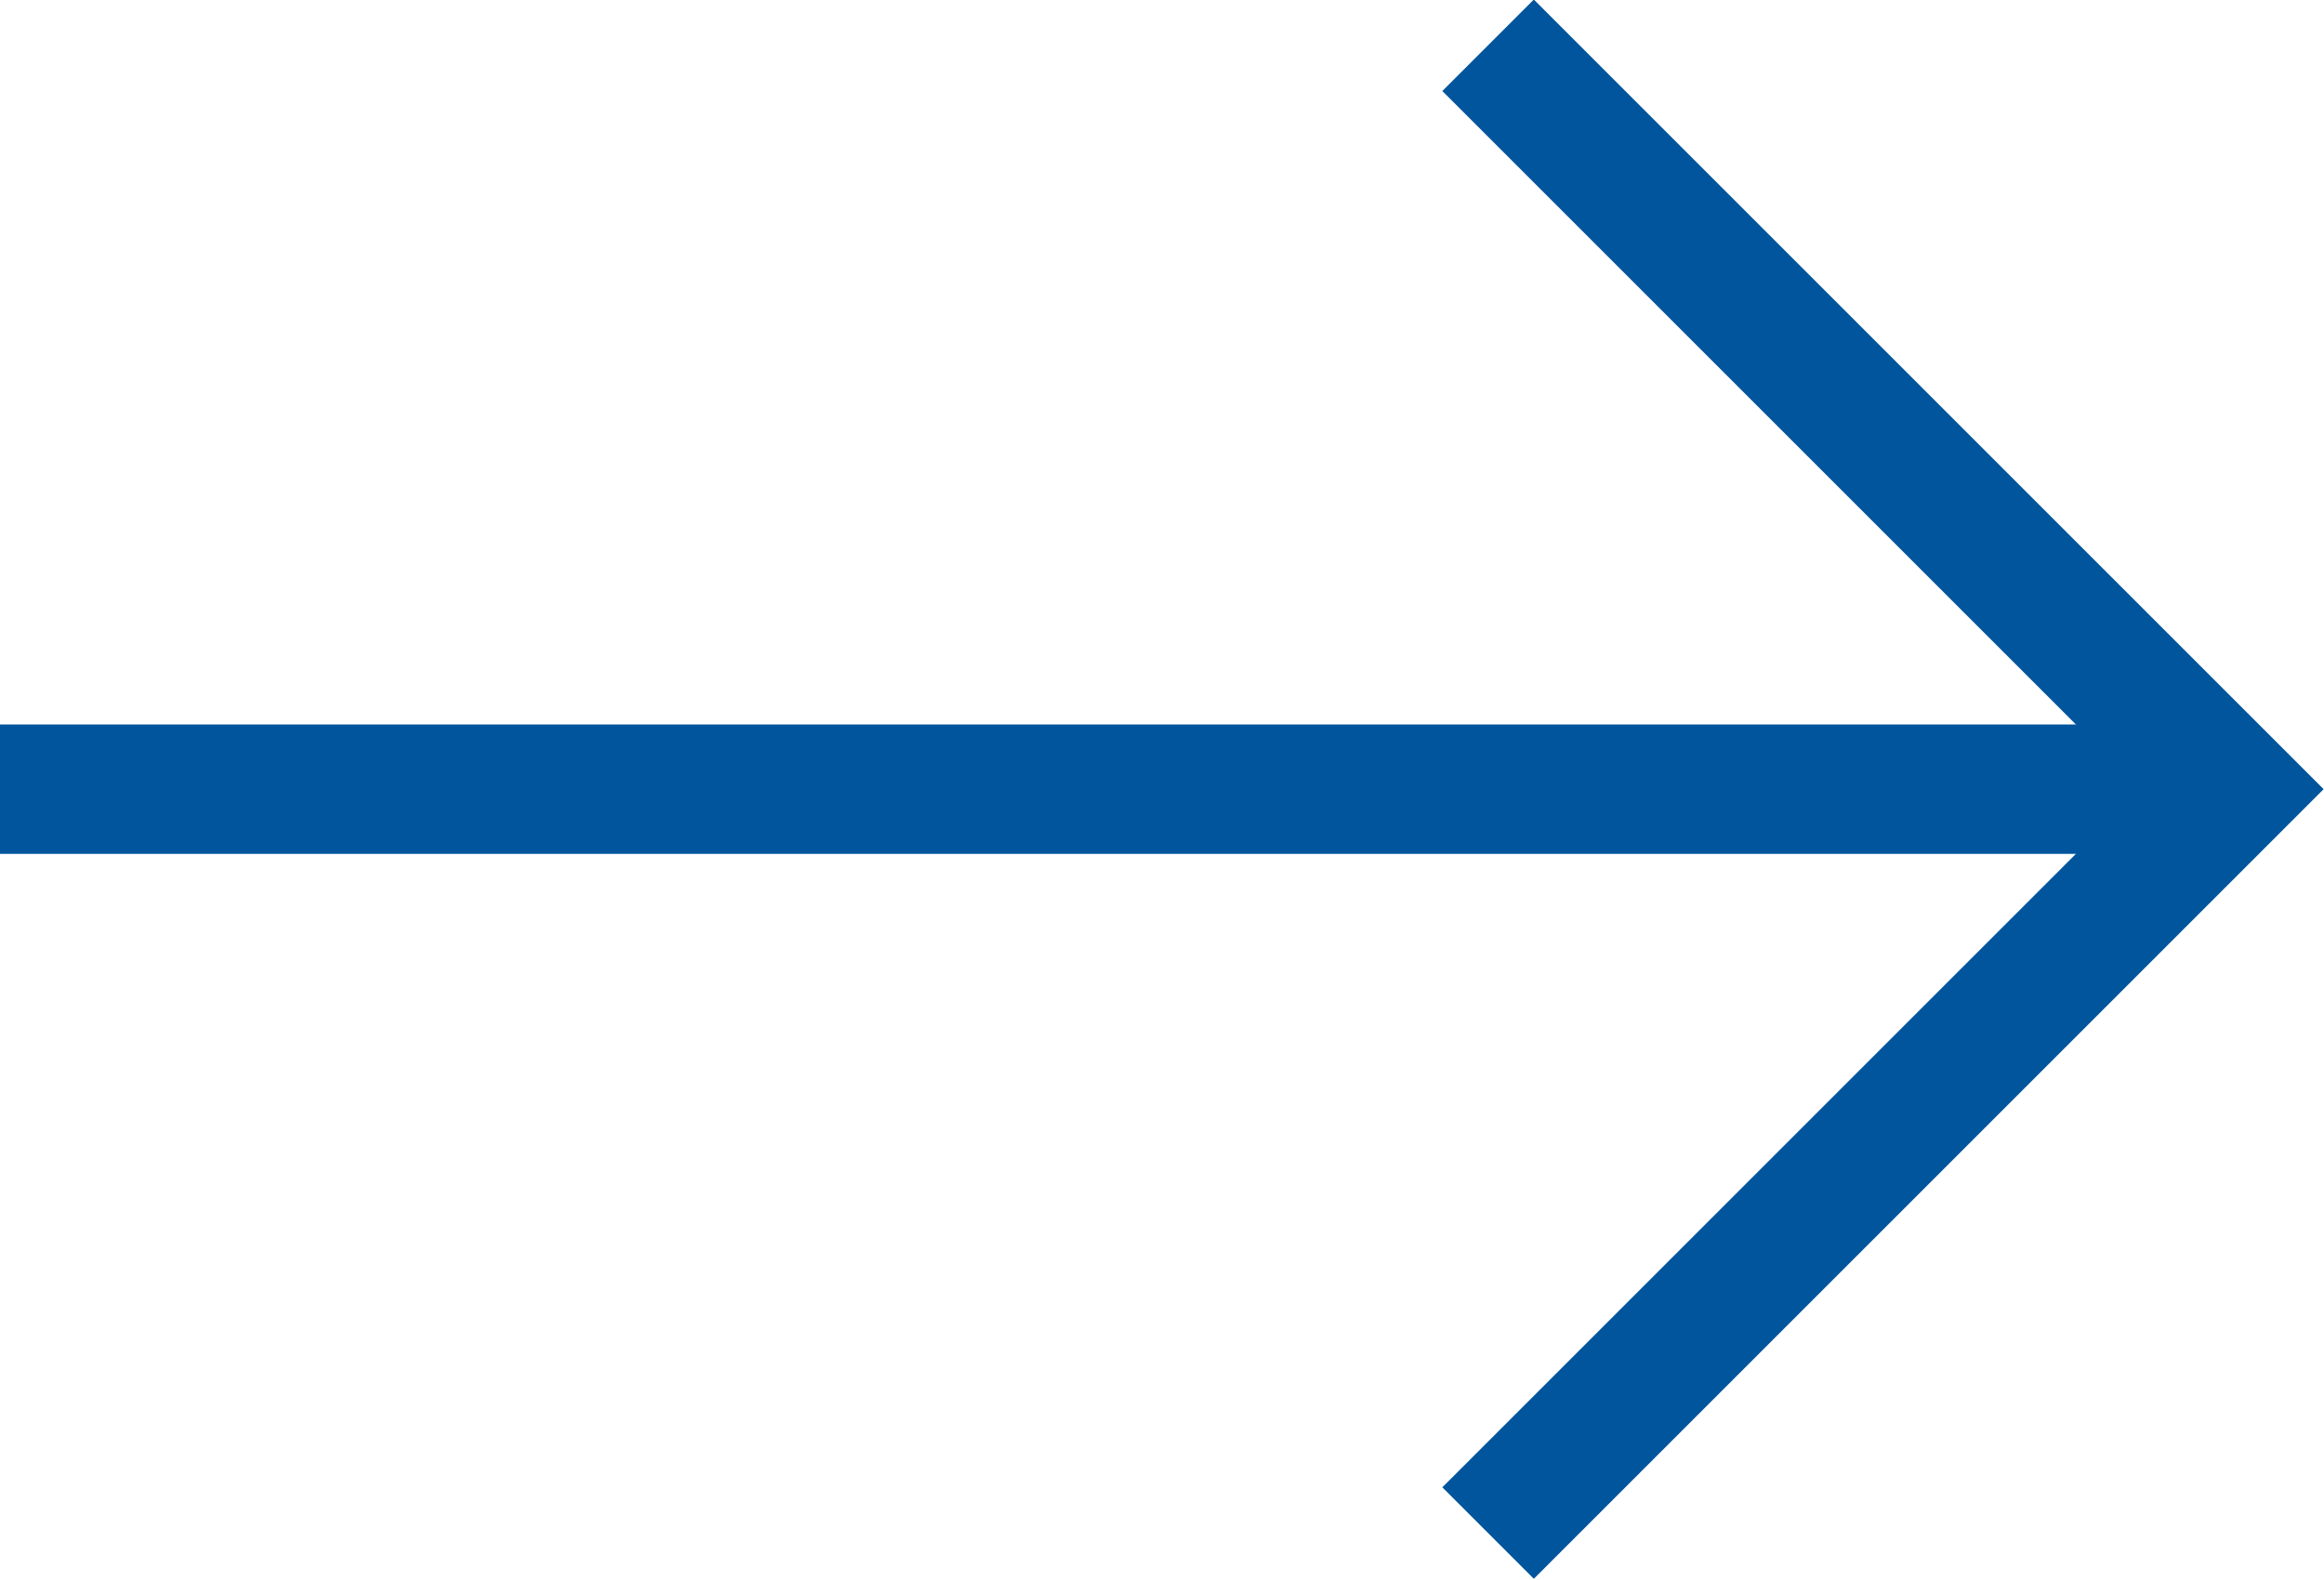 <?xml version="1.0" encoding="UTF-8"?>
<svg id="_图层_2" data-name="图层 2" xmlns="http://www.w3.org/2000/svg" viewBox="0 0 17.96 12.21">
  <defs>
    <style>
      .cls-1 {
        fill: none;
        stroke: #00559c;
        stroke-miterlimit: 10;
      }
    </style>
  </defs>
  <g id="_图层_1-2" data-name="图层 1">
    <g>
      <line class="cls-1" y1="6.1" x2="17.25" y2="6.1"/>
      <polyline class="cls-1" points="11.5 .35 17.25 6.1 11.5 11.85"/>
    </g>
  </g>
</svg>